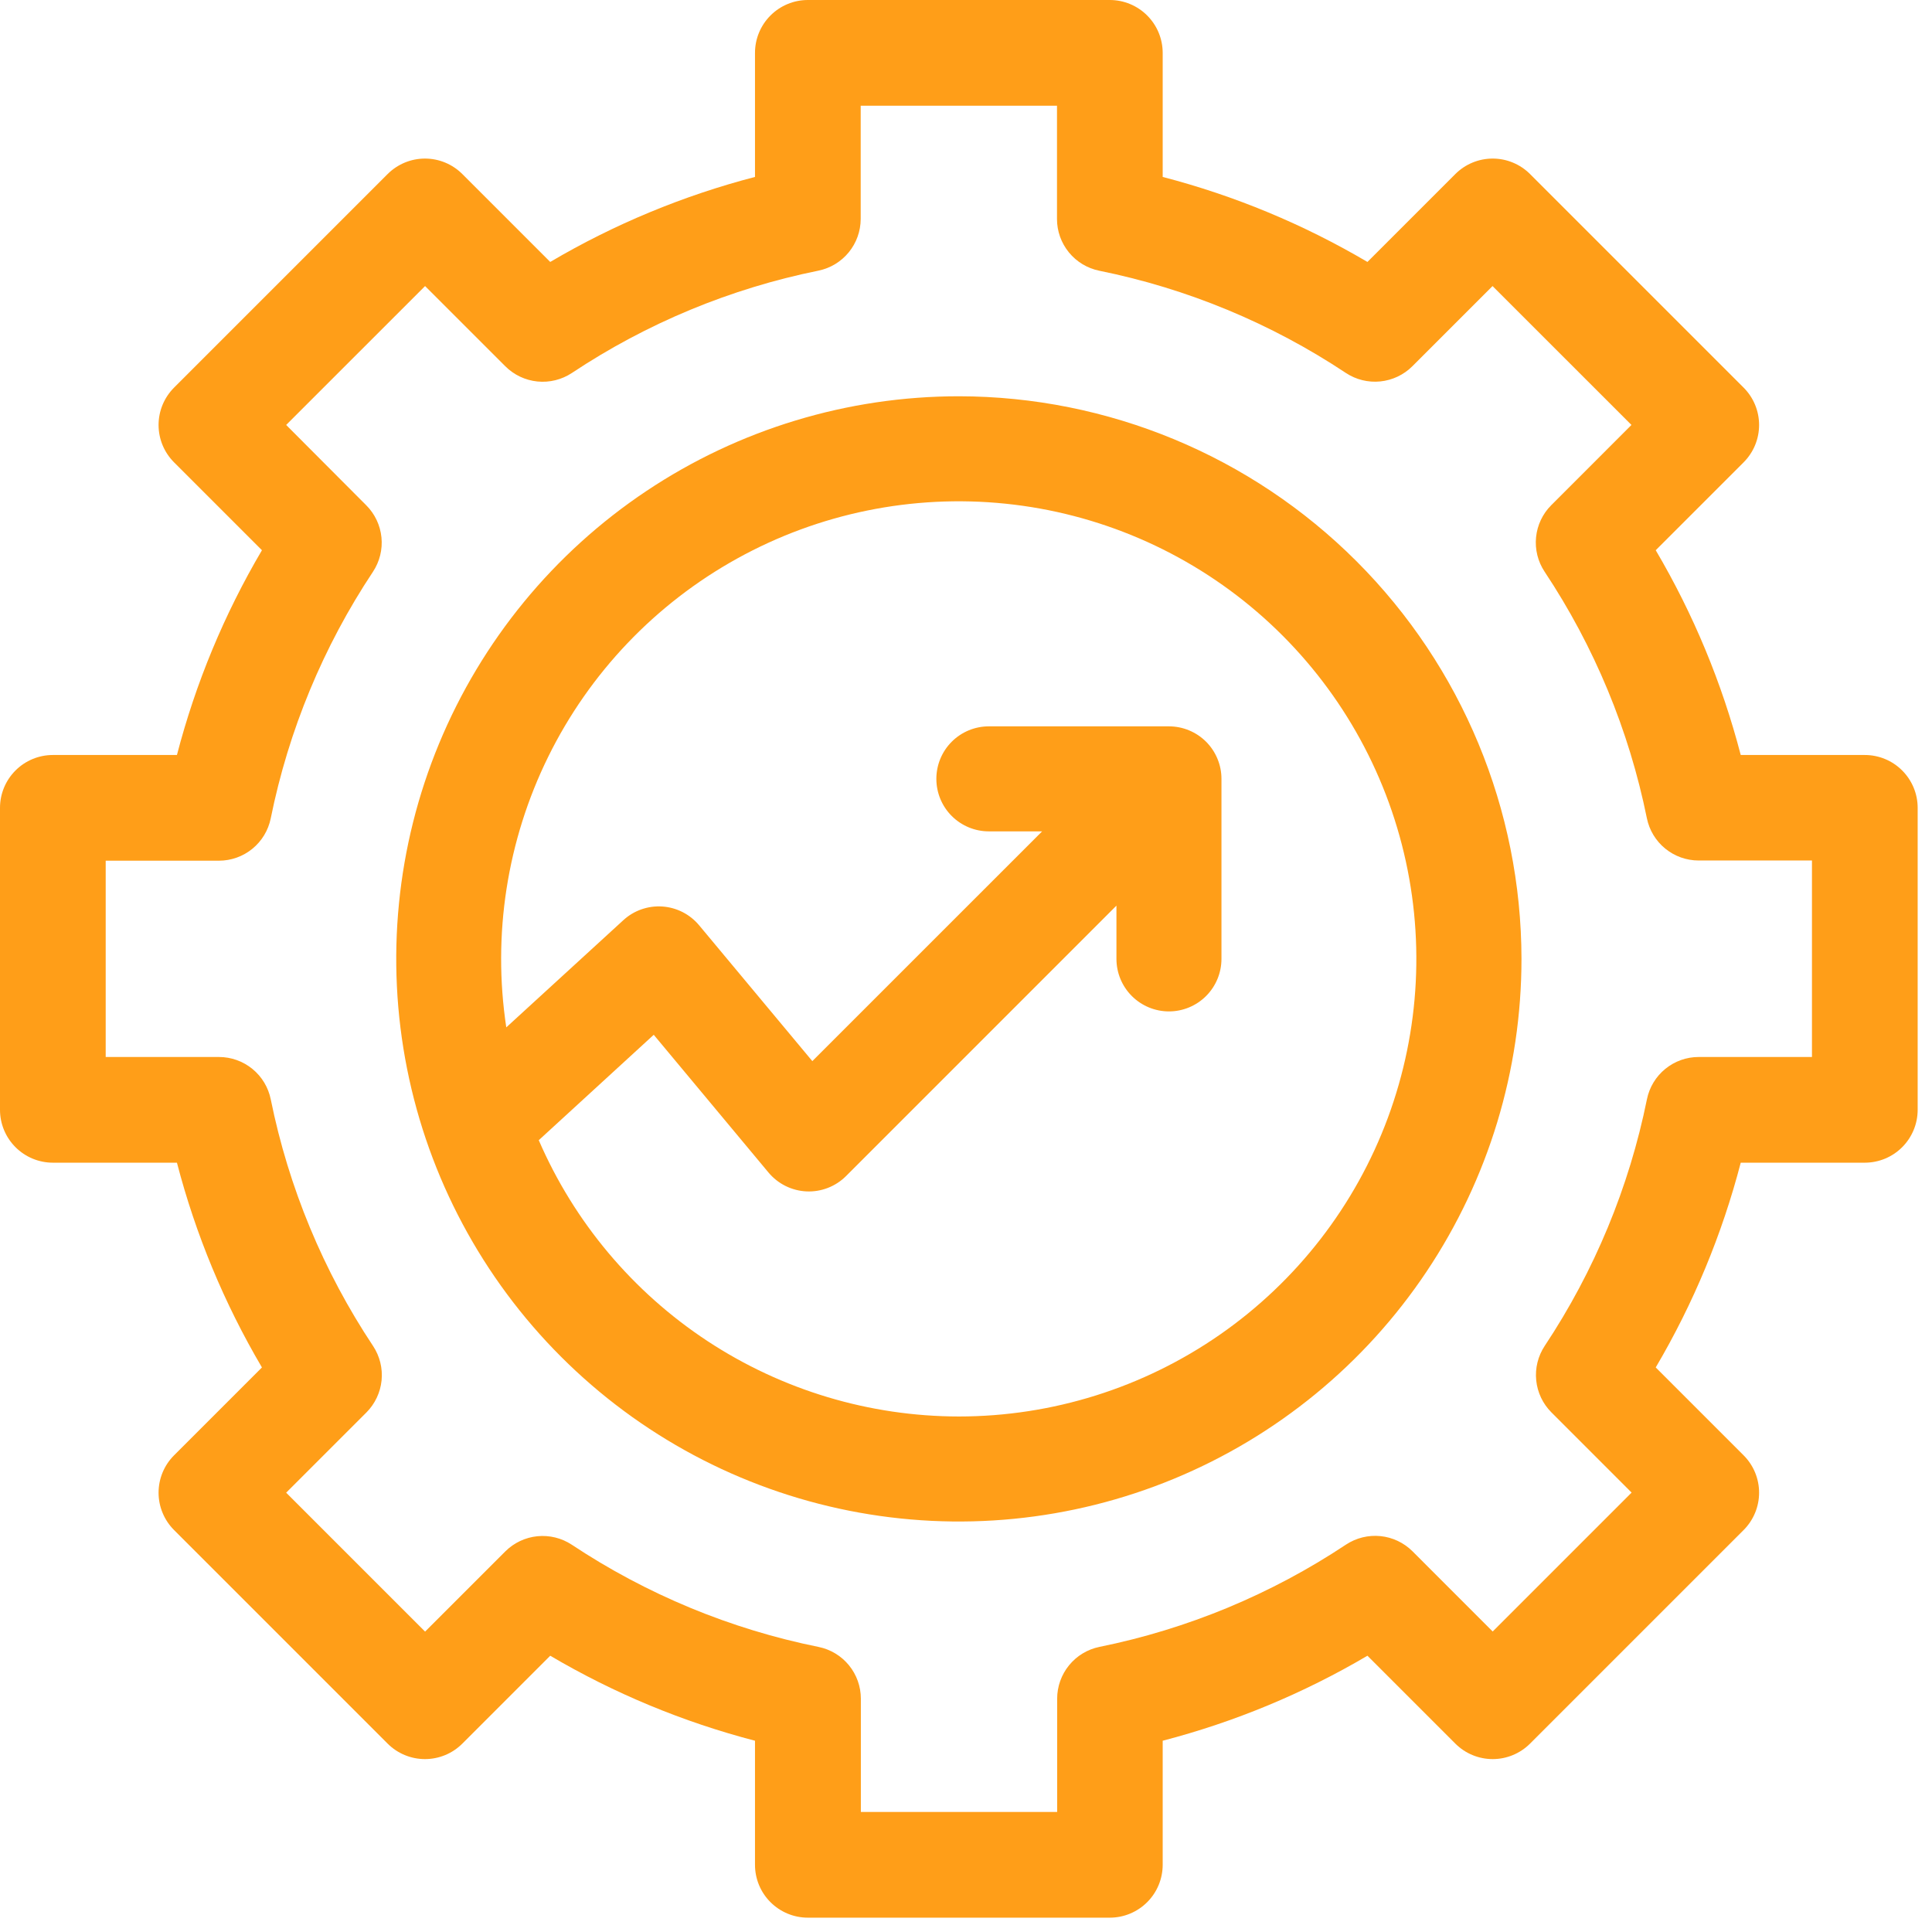 <svg width="93" height="93" viewBox="0 0 93 93" fill="none" xmlns="http://www.w3.org/2000/svg">
<path d="M89.766 36.343H83.793C82.893 32.883 81.516 29.566 79.701 26.486L83.931 22.256C84.167 22.02 84.355 21.74 84.483 21.431C84.611 21.122 84.677 20.791 84.677 20.457C84.677 20.123 84.611 19.792 84.483 19.483C84.355 19.175 84.167 18.894 83.931 18.658L73.652 8.379C73.416 8.143 73.135 7.955 72.826 7.827C72.518 7.699 72.187 7.633 71.853 7.633C71.519 7.633 71.188 7.699 70.879 7.827C70.57 7.955 70.29 8.143 70.054 8.379L65.824 12.609C62.744 10.794 59.427 9.417 55.968 8.517V2.544C55.967 1.869 55.699 1.223 55.222 0.746C54.745 0.269 54.098 0 53.423 0H38.886C38.212 0 37.565 0.269 37.088 0.746C36.611 1.223 36.343 1.869 36.343 2.544V8.517C32.883 9.417 29.566 10.794 26.486 12.609L22.256 8.379C22.02 8.143 21.74 7.955 21.431 7.827C21.122 7.699 20.791 7.633 20.457 7.633C20.123 7.633 19.792 7.699 19.483 7.827C19.175 7.955 18.894 8.143 18.658 8.379L8.379 18.658C8.143 18.894 7.955 19.175 7.827 19.483C7.699 19.792 7.633 20.123 7.633 20.457C7.633 20.791 7.699 21.122 7.827 21.431C7.955 21.74 8.143 22.02 8.379 22.256L12.609 26.486C10.794 29.566 9.417 32.883 8.517 36.343H2.544C1.869 36.343 1.223 36.611 0.746 37.088C0.269 37.565 0 38.212 0 38.886V53.423C0 54.098 0.269 54.745 0.746 55.222C1.223 55.699 1.869 55.967 2.544 55.968H8.517C9.417 59.427 10.794 62.744 12.609 65.824L8.379 70.054C8.143 70.29 7.955 70.57 7.827 70.879C7.699 71.188 7.633 71.519 7.633 71.853C7.633 72.187 7.699 72.518 7.827 72.826C7.955 73.135 8.143 73.416 8.379 73.652L18.658 83.931C18.894 84.167 19.175 84.355 19.483 84.483C19.792 84.611 20.123 84.677 20.457 84.677C20.791 84.677 21.122 84.611 21.431 84.483C21.74 84.355 22.02 84.167 22.256 83.931L26.486 79.701C29.566 81.516 32.883 82.893 36.343 83.793V89.766C36.343 90.441 36.611 91.088 37.088 91.564C37.565 92.041 38.212 92.31 38.886 92.31H53.423C54.098 92.31 54.745 92.041 55.222 91.564C55.699 91.088 55.967 90.441 55.968 89.766V83.793C59.427 82.893 62.744 81.516 65.824 79.701L70.054 83.931C70.29 84.167 70.57 84.355 70.879 84.483C71.188 84.611 71.519 84.677 71.853 84.677C72.187 84.677 72.518 84.611 72.826 84.483C73.135 84.355 73.416 84.167 73.652 83.931L83.931 73.652C84.167 73.416 84.355 73.135 84.483 72.826C84.611 72.518 84.677 72.187 84.677 71.853C84.677 71.519 84.611 71.188 84.483 70.879C84.355 70.57 84.167 70.29 83.931 70.054L79.701 65.824C81.516 62.744 82.893 59.427 83.793 55.968H89.766C90.441 55.967 91.088 55.699 91.564 55.222C92.041 54.745 92.31 54.098 92.31 53.423V38.886C92.31 38.212 92.041 37.565 91.564 37.088C91.088 36.611 90.441 36.343 89.766 36.343ZM87.222 50.88H81.771C81.184 50.879 80.616 51.082 80.161 51.453C79.707 51.824 79.395 52.34 79.278 52.915C78.421 57.153 76.749 61.185 74.357 64.787C74.034 65.276 73.889 65.861 73.948 66.443C74.007 67.026 74.264 67.571 74.678 67.985L78.54 71.848L71.853 78.535L67.991 74.672C67.576 74.259 67.031 74.002 66.449 73.943C65.867 73.885 65.282 74.029 64.793 74.351C61.192 76.745 57.161 78.417 52.923 79.276C52.349 79.393 51.832 79.706 51.462 80.16C51.091 80.614 50.888 81.183 50.888 81.769V87.222H41.439V81.771C41.439 81.184 41.237 80.616 40.866 80.161C40.495 79.707 39.979 79.395 39.404 79.278C35.163 78.422 31.128 76.75 27.523 74.357C27.034 74.035 26.449 73.891 25.867 73.949C25.284 74.008 24.74 74.265 24.325 74.678L20.462 78.54L13.775 71.853L17.638 67.991C18.051 67.576 18.309 67.032 18.368 66.449C18.426 65.867 18.282 65.281 17.959 64.793C15.565 61.192 13.893 57.161 13.034 52.923C12.918 52.347 12.607 51.828 12.152 51.456C11.697 51.083 11.127 50.88 10.539 50.88H5.088V41.431H10.539C11.126 41.431 11.694 41.228 12.149 40.857C12.603 40.486 12.915 39.97 13.032 39.395C13.889 35.157 15.561 31.125 17.953 27.523C18.276 27.034 18.421 26.449 18.362 25.867C18.303 25.284 18.046 24.739 17.632 24.325L13.775 20.456L20.462 13.77L24.325 17.632C24.74 18.047 25.286 18.305 25.87 18.364C26.454 18.422 27.041 18.277 27.53 17.953C31.13 15.559 35.161 13.887 39.398 13.028C39.971 12.91 40.487 12.598 40.857 12.145C41.227 11.692 41.43 11.125 41.431 10.539V5.088H50.88V10.539C50.879 11.126 51.082 11.694 51.453 12.149C51.824 12.603 52.34 12.915 52.915 13.032C57.153 13.889 61.184 15.561 64.786 17.953C65.274 18.276 65.859 18.42 66.442 18.361C67.024 18.303 67.569 18.045 67.984 17.632L71.846 13.77L78.533 20.456L74.671 24.319C74.257 24.733 73.999 25.278 73.941 25.861C73.882 26.444 74.027 27.029 74.35 27.517C76.743 31.118 78.416 35.149 79.275 39.387C79.392 39.961 79.704 40.478 80.159 40.849C80.613 41.219 81.181 41.422 81.768 41.422H87.222V50.88Z" fill="#FF9E18"/>
<path d="M46.156 19.075C40.8 19.075 35.563 20.664 31.11 23.639C26.656 26.615 23.185 30.845 21.135 35.794C19.085 40.742 18.549 46.188 19.594 51.441C20.639 56.695 23.218 61.521 27.006 65.308C30.793 69.096 35.619 71.675 40.872 72.72C46.126 73.765 51.571 73.229 56.52 71.179C61.469 69.129 65.698 65.658 68.674 61.204C71.65 56.751 73.239 51.514 73.239 46.158C73.231 38.978 70.375 32.094 65.297 27.016C60.22 21.939 53.336 19.083 46.156 19.075ZM46.156 68.185C41.856 68.18 37.651 66.919 34.058 64.556C30.466 62.193 27.642 58.831 25.934 54.885L31.469 49.811L36.995 56.444C37.221 56.713 37.499 56.933 37.814 57.089C38.129 57.245 38.472 57.334 38.823 57.35C39.174 57.366 39.524 57.308 39.852 57.181C40.179 57.054 40.477 56.861 40.725 56.612L53.742 43.594V46.158C53.742 46.828 54.008 47.471 54.482 47.945C54.956 48.419 55.599 48.686 56.27 48.686C56.94 48.686 57.583 48.419 58.057 47.945C58.531 47.471 58.797 46.828 58.797 46.158V37.491C58.797 37.159 58.732 36.83 58.604 36.524C58.477 36.217 58.291 35.938 58.056 35.703C57.821 35.469 57.542 35.283 57.235 35.156C56.928 35.029 56.599 34.964 56.267 34.964H47.6C46.93 34.964 46.287 35.23 45.813 35.704C45.339 36.178 45.073 36.821 45.073 37.491C45.073 38.162 45.339 38.805 45.813 39.279C46.287 39.753 46.93 40.019 47.6 40.019H50.164L39.103 51.079L33.653 44.54C33.434 44.277 33.164 44.062 32.86 43.906C32.555 43.751 32.222 43.659 31.881 43.636C31.54 43.613 31.198 43.66 30.875 43.773C30.553 43.886 30.257 44.063 30.005 44.295L24.371 49.454C23.698 45.007 24.403 40.461 26.39 36.426C28.376 32.392 31.551 29.062 35.486 26.885C39.421 24.707 43.928 23.786 48.402 24.246C52.876 24.706 57.102 26.524 60.512 29.456C63.922 32.388 66.353 36.294 67.478 40.648C68.603 45.002 68.368 49.597 66.805 53.814C65.242 58.031 62.425 61.668 58.734 64.237C55.042 66.806 50.653 68.184 46.156 68.185Z" fill="#FF9E18"/>
</svg>
